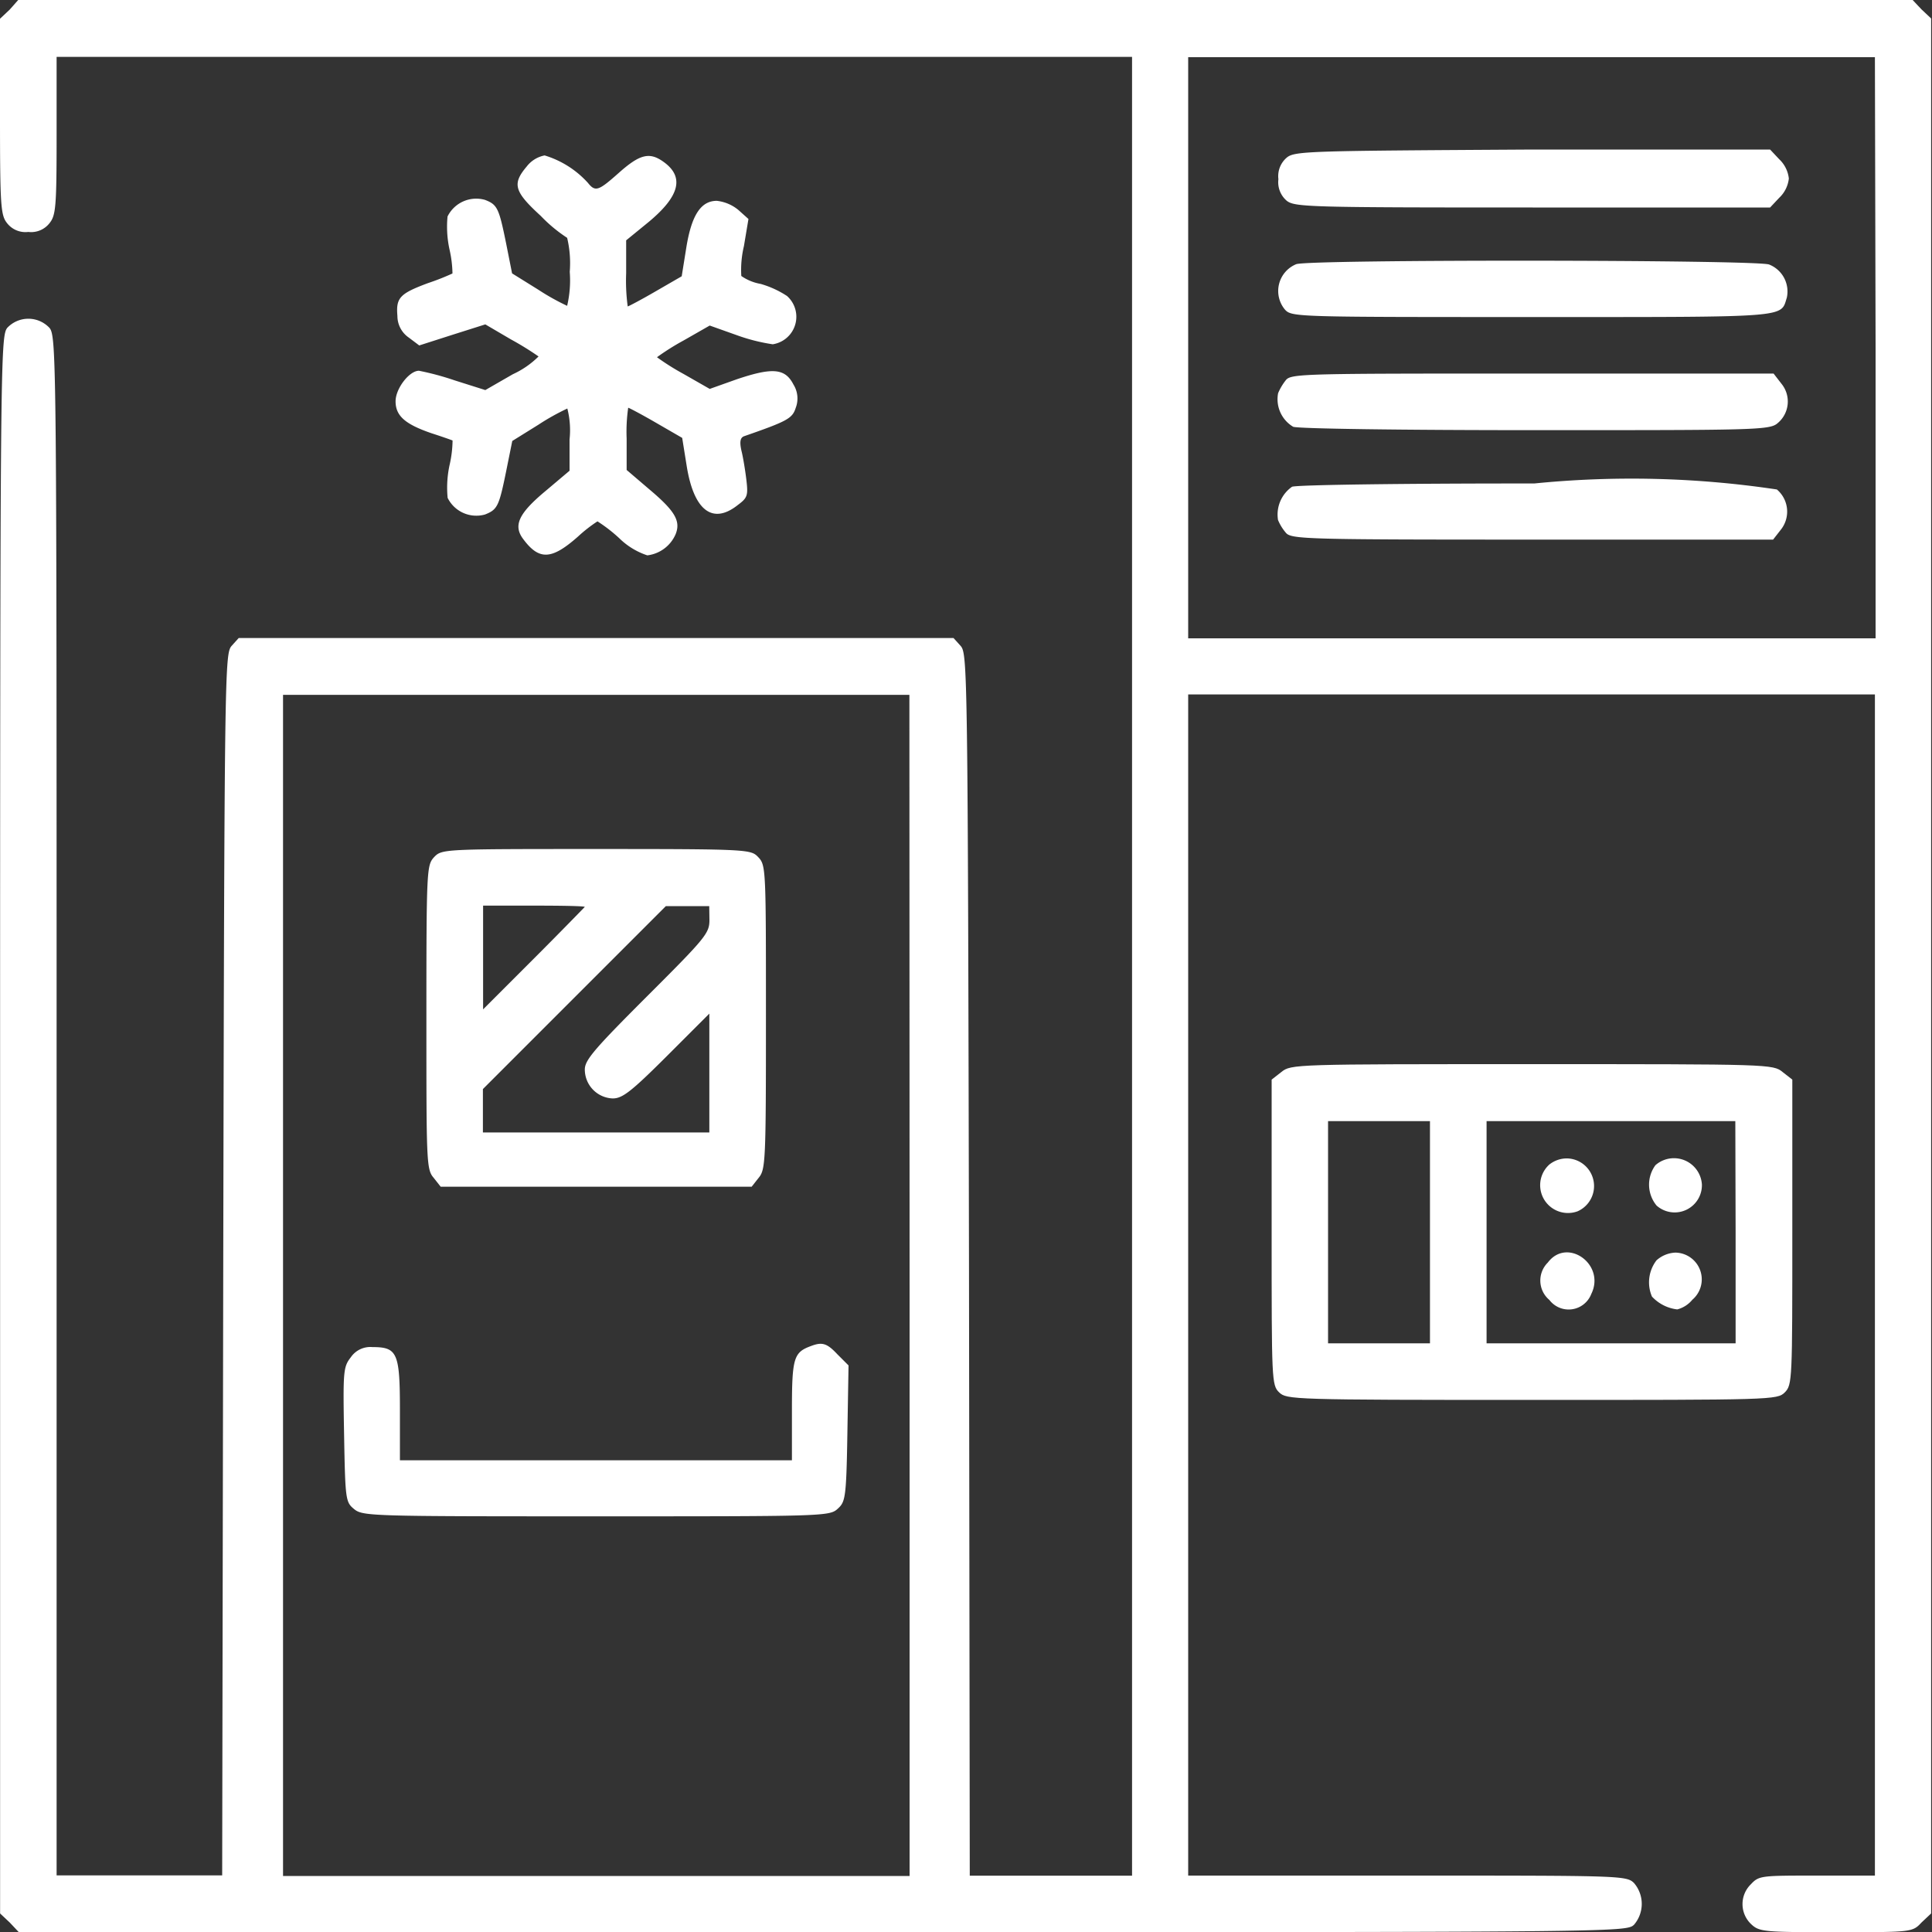 <?xml version="1.0" encoding="UTF-8"?> <svg xmlns="http://www.w3.org/2000/svg" width="20" height="20" viewBox="0 0 20 20"><rect x="0" y="0" width="20" height="20" fill="#333333" stroke="none"/><g id="quarto-frio" transform="translate(0 512)"><path id="Caminho_1" data-name="Caminho 1" d="M.1-511.9l-.1.094v1.012c0,.934.008,1.023.074,1.105a.241.241,0,0,0,.219.09.241.241,0,0,0,.219-.09c.066-.082.074-.168.074-.906v-.816H11.719v18.828h-1.68l-.008-6.324c-.012-6.156-.016-6.324-.086-6.406l-.074-.082h-7.4l-.074.082c-.07.082-.074.25-.086,6.406L2.3-492.586H.586v-7.965c0-7.723,0-7.965-.074-8.055a.3.3,0,0,0-.437,0c-.07.09-.074.336-.074,8.254v8.16l.1.094.094.1H8.516c8.27,0,8.32,0,8.4-.078a.331.331,0,0,0,0-.43c-.078-.078-.129-.078-2.344-.078H12.3v-12.227h7.109v12.227h-.6c-.578,0-.6,0-.684.09a.286.286,0,0,0,0,.41c.086.082.125.086.883.086.785,0,.789,0,.883-.1l.1-.094v-19.617l-.1-.094-.094-.1H.191Zm19.316,3.5v3.008H12.3v-6.016h7.109Zm-10,9.707v6.113H2.93v-12.227H9.414Z" fill="#fff"></path><path id="Caminho_2" data-name="Caminho 2" d="M338.886-471.93a.252.252,0,0,0-.086.223.252.252,0,0,0,.086.223c.082.066.242.07,2.547.07h2.457l.094-.1a.322.322,0,0,0,.1-.2.322.322,0,0,0-.1-.2l-.094-.1h-2.457C339.128-472,338.968-472,338.886-471.93Z" transform="translate(-325.566 -38.438)" fill="#fff"></path><path id="Caminho_3" data-name="Caminho 3" d="M338.851-442.89a.3.3,0,0,0-.117.469c.07.078.113.078,2.563.078,2.684,0,2.566.008,2.633-.2a.3.3,0,0,0-.184-.344C343.6-442.937,338.972-442.941,338.851-442.89Z" transform="translate(-325.433 -66.375)" fill="#fff"></path><path id="Caminho_4" data-name="Caminho 4" d="M338.553-412.934a.575.575,0,0,0-.082.137.332.332,0,0,0,.156.348c.055.02,1.117.035,2.512.035,2.242,0,2.418,0,2.5-.07a.291.291,0,0,0,.043-.41L343.6-413H341.1C338.779-413,338.608-413,338.553-412.934Z" transform="translate(-325.24 -95.133)" fill="#fff"></path><path id="Caminho_5" data-name="Caminho 5" d="M338.647-383.891a.351.351,0,0,0-.145.344.491.491,0,0,0,.082.133c.055.066.227.07,2.551.07h2.492l.082-.105a.3.3,0,0,0-.043-.414,10.132,10.132,0,0,0-2.512-.062C339.823-383.926,338.69-383.911,338.647-383.891Z" transform="translate(-325.272 -123.07)" fill="#fff"></path><path id="Caminho_6" data-name="Caminho 6" d="M113.078-286.914c-.074.082-.078.129-.078,1.656,0,1.488,0,1.574.074,1.66l.074.094h3.219l.074-.094c.07-.086.074-.172.074-1.66,0-1.527,0-1.574-.078-1.656s-.086-.086-1.68-.086S113.16-287,113.078-286.914Zm1.563.512s-.238.246-.527.535l-.527.527v-1.074h.527C114.4-286.414,114.641-286.41,114.641-286.4Zm1.289.137c0,.137-.039.184-.645.789-.543.543-.645.66-.645.758a.3.3,0,0,0,.289.3c.1,0,.191-.07.559-.437l.441-.441v1.23h-2.344v-.449l.945-.945.949-.949h.449Z" transform="translate(-108.586 -216.211)" fill="#fff"></path><path id="Caminho_7" data-name="Caminho 7" d="M95.914-155.838c-.18.066-.2.117-.2.664v.52H91.656v-.52c0-.594-.027-.652-.285-.652a.244.244,0,0,0-.223.105c-.078.1-.082.141-.07.8.012.68.016.7.105.773s.188.074,2.5.074,2.418,0,2.5-.074.094-.094.105-.781l.012-.707-.117-.117C96.078-155.865,96.028-155.881,95.914-155.838Z" transform="translate(-87.516 -342.229)" fill="#fff"></path><path id="Caminho_8" data-name="Caminho 8" d="M106.063-470.879c-.152.18-.133.258.145.512a1.541,1.541,0,0,0,.273.227,1.129,1.129,0,0,1,.027.352,1.149,1.149,0,0,1-.027.352,2.446,2.446,0,0,1-.3-.168l-.27-.168-.062-.312c-.074-.363-.09-.4-.219-.449a.331.331,0,0,0-.387.172,1.1,1.1,0,0,0,.02.34,1.2,1.2,0,0,1,.031.25,2.553,2.553,0,0,1-.254.1c-.293.109-.332.152-.316.34a.271.271,0,0,0,.117.223l.109.082.34-.109.344-.109.266.156a3.082,3.082,0,0,1,.285.176.921.921,0,0,1-.266.184l-.285.164-.316-.1a2.891,2.891,0,0,0-.371-.1c-.1,0-.242.184-.242.316,0,.152.1.238.375.332.109.035.207.07.215.074a1.2,1.2,0,0,1-.031.254,1.1,1.1,0,0,0-.02.34.331.331,0,0,0,.387.172c.129-.051.145-.086.219-.449l.063-.312.27-.168a2.446,2.446,0,0,1,.3-.168.9.9,0,0,1,.023.32v.324l-.25.211c-.281.234-.336.359-.227.5.164.219.293.211.566-.031a1.522,1.522,0,0,1,.2-.156,1.6,1.6,0,0,1,.227.176.746.746,0,0,0,.289.176.366.366,0,0,0,.293-.219c.055-.137-.008-.242-.273-.465l-.234-.2v-.324a1.747,1.747,0,0,1,.016-.32c.008,0,.141.07.289.156l.27.156.047.293c.074.461.27.609.531.4.1-.074.105-.1.086-.262-.012-.1-.035-.238-.051-.3-.02-.09-.012-.133.027-.148.449-.156.5-.184.535-.293a.272.272,0,0,0-.023-.242c-.086-.168-.215-.18-.586-.055l-.281.1-.273-.156a2.514,2.514,0,0,1-.273-.172,2.514,2.514,0,0,1,.273-.172l.273-.156.281.1a1.915,1.915,0,0,0,.371.094.288.288,0,0,0,.148-.5,1,1,0,0,0-.273-.125.5.5,0,0,1-.2-.082,1.062,1.062,0,0,1,.027-.309l.047-.281-.105-.094a.423.423,0,0,0-.223-.094c-.164,0-.262.148-.316.488l-.047.293-.27.156c-.148.086-.281.156-.289.156a1.983,1.983,0,0,1-.016-.344v-.34l.234-.191c.324-.27.371-.469.148-.625-.141-.1-.242-.074-.453.113s-.246.207-.324.109a.991.991,0,0,0-.449-.285A.307.307,0,0,0,106.063-470.879Z" transform="translate(-100.61 -39.398)" fill="#fff"></path><path id="Caminho_9" data-name="Caminho 9" d="M337.1-229.918l-.1.078v1.582c0,1.527,0,1.582.078,1.656s.129.078,2.617.078,2.539,0,2.617-.078.078-.129.078-1.656v-1.582l-.1-.078c-.1-.082-.133-.082-2.594-.082S337.2-230,337.1-229.918Zm1.539,1.656v1.152h-1.055v-2.3h1.055Zm3.164,0v1.152h-2.578v-2.3H341.8Z" transform="translate(-323.836 -270.984)" fill="#fff"></path><path id="Caminho_10" data-name="Caminho 10" d="M408.289-204.937a.288.288,0,0,0,.293.484.286.286,0,0,0-.105-.547A.291.291,0,0,0,408.289-204.937Z" transform="translate(-392.25 -295.008)" fill="#fff"></path><path id="Caminho_11" data-name="Caminho 11" d="M437.074-205.056a.34.34,0,0,0,.012.418.282.282,0,0,0,.469-.219A.29.29,0,0,0,437.074-205.056Z" transform="translate(-419.937 -294.882)" fill="#fff"></path><path id="Caminho_12" data-name="Caminho 12" d="M408.2-179.989a.262.262,0,0,0,.016.387.251.251,0,0,0,.434-.062C408.8-179.97,408.4-180.255,408.2-179.989Z" transform="translate(-392.177 -318.941)" fill="#fff"></path><path id="Caminho_13" data-name="Caminho 13" d="M437.071-179.922a.374.374,0,0,0-.047.375.424.424,0,0,0,.262.133.3.3,0,0,0,.156-.1.277.277,0,0,0-.176-.488A.312.312,0,0,0,437.071-179.922Z" transform="translate(-419.923 -319.031)" fill="#fff"></path></g></svg> 